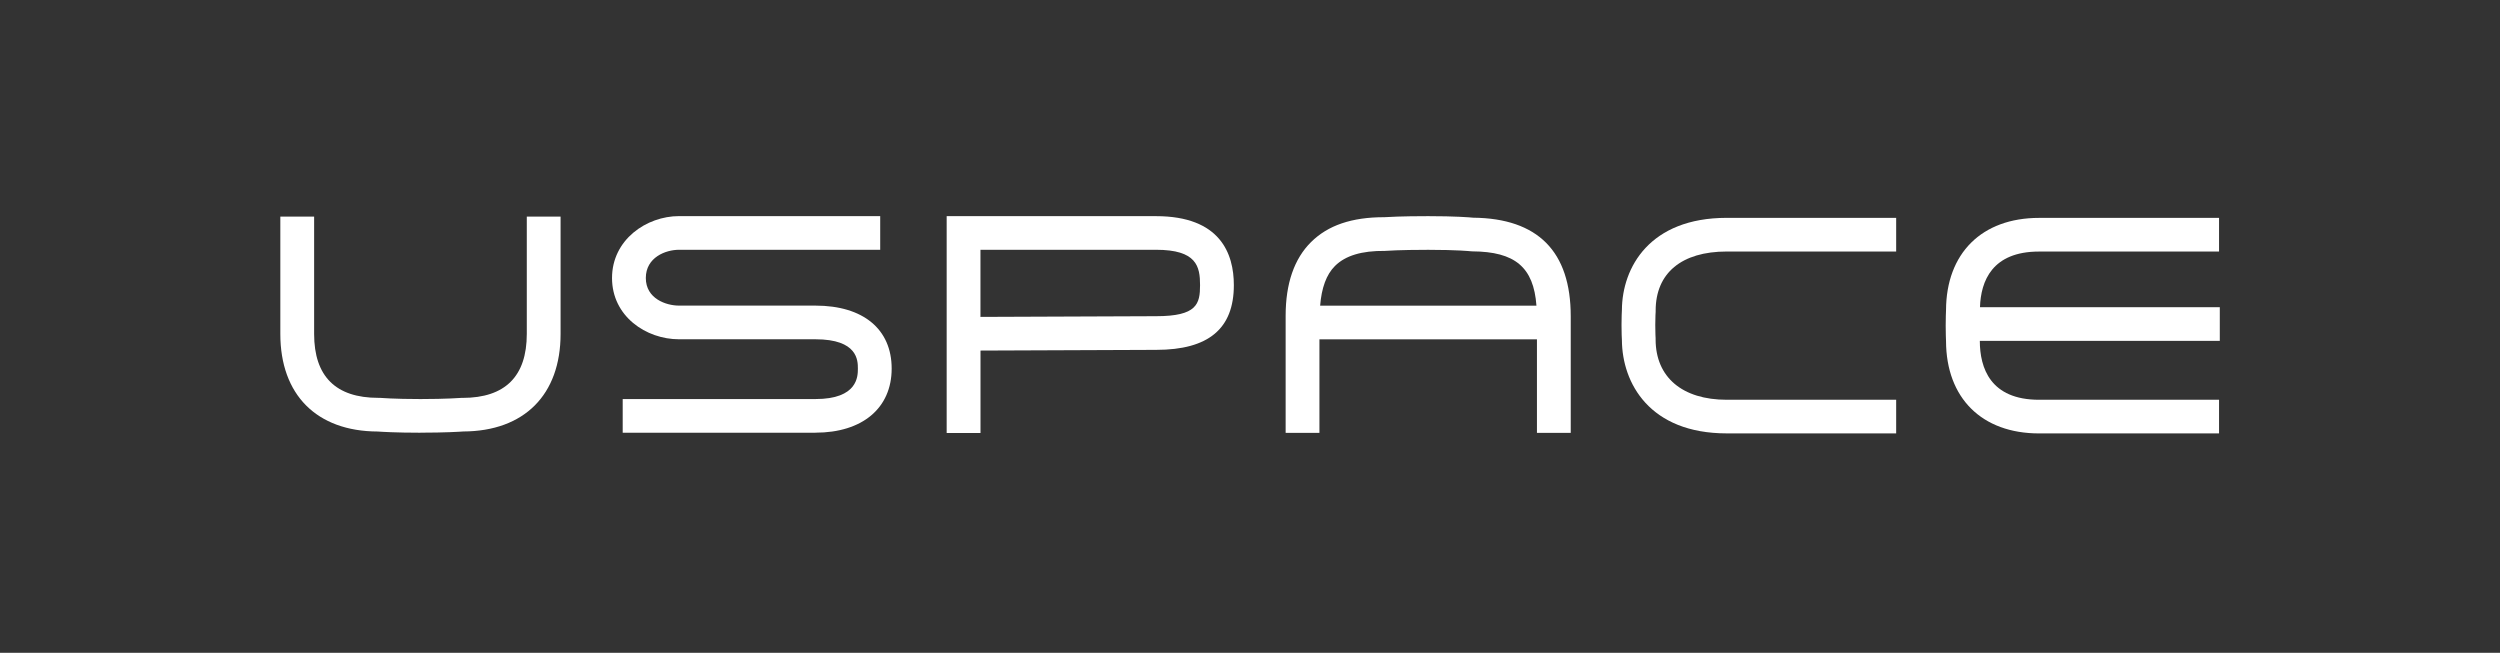 <svg width="180" height="47" viewBox="0 0 180 47" fill="none" xmlns="http://www.w3.org/2000/svg">
<rect x="0" y="0" width="180" height="47" fill="#333333" stroke="none"/>
<path d="M30.273 31.156C28.497 31.156 27.432 31.087 27.189 31.069C22.8 31.051 20.184 28.427 20.184 24.043V15.596H22.617V24.043C22.617 27.097 24.171 28.645 27.237 28.645H27.336C27.336 28.645 28.392 28.732 30.273 28.732C32.154 28.732 33.201 28.648 33.21 28.648H33.309C36.375 28.645 37.929 27.094 37.929 24.04V15.593H40.362V24.04C40.362 28.424 37.746 31.048 33.357 31.066C33.114 31.084 32.049 31.153 30.273 31.153V31.156Z" fill="white"/>
<path d="M58.71 31.156H44.834V28.732H58.71C61.767 28.732 61.767 27.082 61.767 26.541C61.767 25.965 61.767 24.428 58.71 24.428H48.891C46.52 24.428 44.066 22.778 44.066 20.017C44.066 17.255 46.55 15.56 48.891 15.56H63.375V17.984H48.891C47.931 17.984 46.499 18.525 46.499 20.017C46.499 21.508 47.967 22.004 48.891 22.004H58.71C62.148 22.004 64.2 23.699 64.2 26.538C64.2 29.378 62.097 31.153 58.71 31.153V31.156Z" fill="white"/>
<path d="M70.593 31.174H68.16V15.563H83.233C87.865 15.563 88.837 18.265 88.837 20.53C88.837 23.666 87.01 25.19 83.251 25.19L70.596 25.241V31.177L70.593 31.174ZM70.593 17.987V22.817L83.245 22.766C86.185 22.766 86.404 21.881 86.404 20.53C86.404 19.18 86.161 17.984 83.233 17.984H70.593V17.987Z" fill="white"/>
<path d="M106.07 15.674C105.8 15.647 104.771 15.563 102.83 15.563C100.889 15.563 99.917 15.623 99.677 15.638H99.65C97.331 15.638 95.612 16.224 94.4 17.425C93.181 18.63 92.566 20.417 92.566 22.733V31.168H94.999V24.431H110.66V31.168H113.093V22.769C113.093 18.107 110.729 15.721 106.07 15.674ZM99.716 18.062H99.77L99.824 18.059C99.833 18.059 100.73 17.987 102.833 17.987C104.936 17.987 105.86 18.089 105.869 18.089L106.001 18.098C109.082 18.116 110.423 19.239 110.624 22.007H95.05C95.15 20.737 95.498 19.762 96.121 19.147C96.866 18.408 98.033 18.047 99.722 18.065L99.716 18.062Z" fill="white"/>
<path d="M136.524 31.204H124.328C118.778 31.204 116.795 27.593 116.777 24.482C116.768 24.35 116.75 23.985 116.75 23.4C116.75 22.814 116.771 22.449 116.777 22.321C116.795 19.248 118.781 15.685 124.328 15.685H136.524V18.109H124.328C121.073 18.109 119.207 19.661 119.207 22.366V22.458C119.207 22.458 119.18 22.793 119.18 23.403C119.18 24.012 119.204 24.344 119.204 24.347V24.44C119.207 27.157 121.121 28.783 124.328 28.783H136.524V31.207V31.204Z" fill="white"/>
<path d="M159.825 22.12H142.559C142.619 20.234 143.432 18.112 146.813 18.112H159.771V15.688H146.813C142.691 15.688 140.126 18.235 140.114 22.336C140.108 22.455 140.09 22.918 140.09 23.447C140.09 23.977 140.108 24.44 140.114 24.559C140.126 28.66 142.691 31.206 146.813 31.206H159.771V28.783H146.813C143.294 28.783 142.55 26.481 142.547 24.544H159.825V22.12Z" fill="white"/>
</svg>
